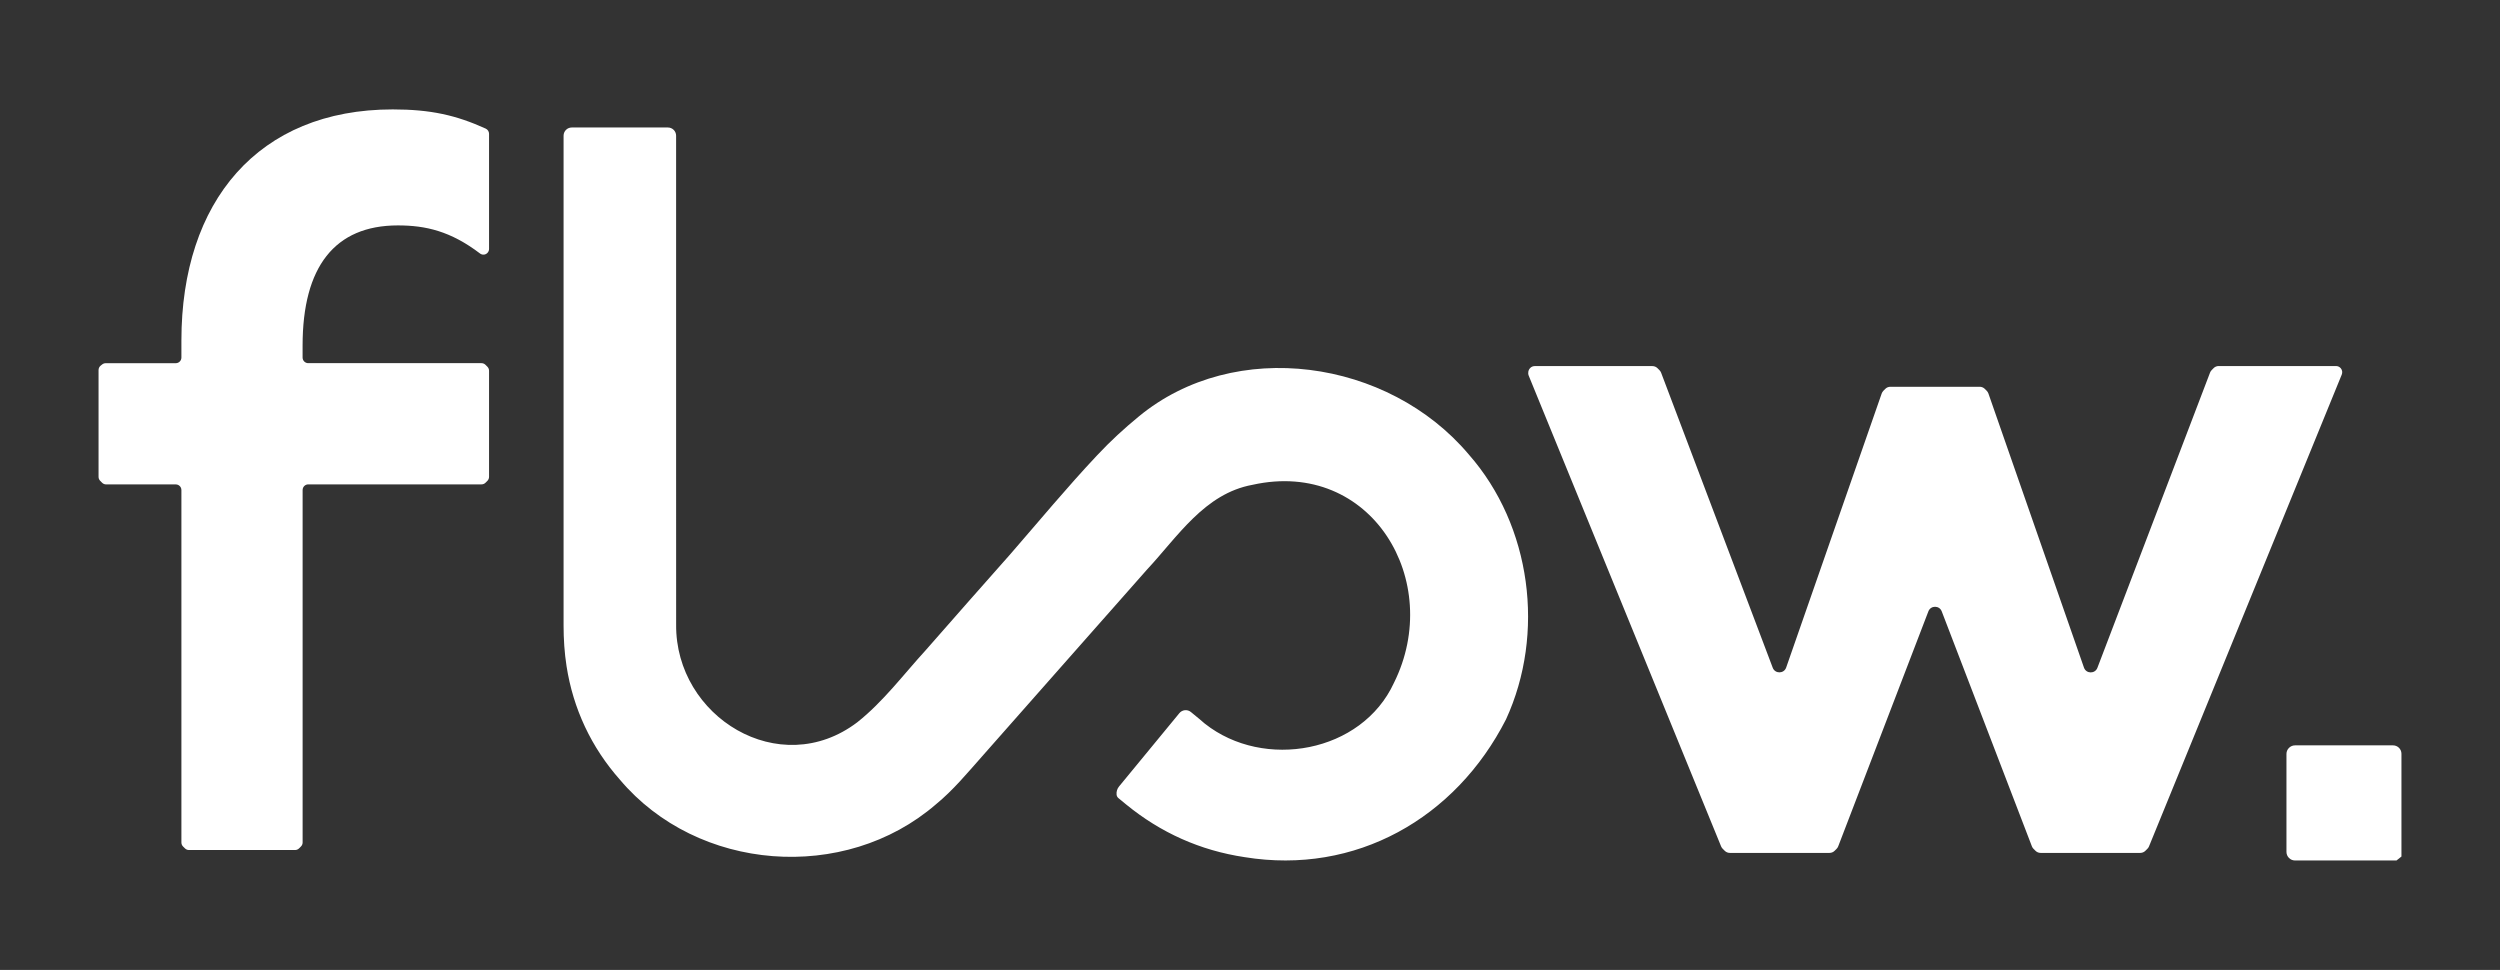 <svg version="1.1" id="Layer_1" xmlns="http://www.w3.org/2000/svg" xmlns:xlink="http://www.w3.org/1999/xlink" x="0px" y="0px" viewBox="0 0 792 307.27" style="enable-background:new 0 0 792 307.27;" xml:space="preserve">
<rect x="0" y="0" width="792" height="307.27" fill="#333333" stroke="none"/>
<style type="text/css">
	.st0{fill:#FFFFFF;}
</style>
<g>
	<g>
		<g>
			<path class="st0" d="M55.68,115.06c0.99,0,1.79-0.8,1.79-1.79v-5.43c0-43.97,24.28-73.18,66.94-73.18
				c12.02,0,20.08,1.83,29.46,6.08c0.64,0.29,1.06,0.94,1.06,1.64v36.49c0,0.48-0.19,0.93-0.53,1.27l-0.02,0.02
				c-0.63,0.63-1.61,0.68-2.32,0.14c-9.31-7.08-17.21-8.89-26.01-8.89c-20.02,0-30.19,13.13-30.19,38.06v3.79
				c0,0.99,0.8,1.79,1.79,1.79h54.89c0.48,0,0.93,0.19,1.27,0.53l0.59,0.59c0.34,0.34,0.53,0.79,0.53,1.27v33.63
				c0,0.48-0.19,0.93-0.53,1.27l-0.59,0.59c-0.34,0.34-0.79,0.52-1.27,0.52H97.66c-0.99,0-1.79,0.8-1.79,1.79v111.66
				c0,0.48-0.19,0.93-0.53,1.27l-0.59,0.59c-0.34,0.34-0.79,0.53-1.27,0.53H59.86c-0.48,0-0.93-0.19-1.27-0.53L58,268.18
				c-0.34-0.34-0.53-0.79-0.53-1.27V155.25c0-0.99-0.8-1.79-1.79-1.79H33.61c-0.48,0-0.93-0.19-1.27-0.53l-0.59-0.59
				c-0.34-0.34-0.53-0.79-0.53-1.27v-33.84c0-0.54,0.25-1.06,0.67-1.4l0.48-0.38c0.32-0.25,0.71-0.39,1.12-0.39H55.68z"></path>
			<path class="st0" d="M525.09,116.64l0.63,0.63c0.23,0.23,0.4,0.5,0.52,0.8l35.36,93.47c0.75,1.98,3.56,1.94,4.26-0.06
				l30.26-86.82c0.11-0.32,0.3-0.61,0.54-0.86l0.61-0.61c0.42-0.43,1-0.66,1.6-0.66h28.31c0.6,0,1.18,0.24,1.6,0.66l0.61,0.61
				c0.24,0.24,0.42,0.53,0.54,0.86l30.27,86.84c0.7,1.99,3.5,2.04,4.26,0.06l35.68-93.51c0.11-0.3,0.29-0.57,0.51-0.79l0.63-0.64
				c0.42-0.43,1-0.66,1.6-0.66h37.17c0.6,0,1.16,0.27,1.54,0.74l0,0c0.45,0.56,0.55,1.31,0.28,1.97L680.8,268.15
				c-0.11,0.28-0.28,0.53-0.5,0.74l-0.65,0.65c-0.42,0.42-1,0.66-1.6,0.66h-31.6c-0.6,0-1.18-0.24-1.6-0.66l-0.64-0.64
				c-0.22-0.22-0.4-0.49-0.51-0.79l-28.56-74.43c-0.74-1.94-3.49-1.94-4.23,0l-28.56,74.43c-0.11,0.3-0.29,0.57-0.51,0.79
				l-0.64,0.64c-0.42,0.42-1,0.66-1.6,0.66h-31.6c-0.6,0-1.18-0.24-1.6-0.66l-0.65-0.65c-0.21-0.21-0.38-0.47-0.5-0.74
				l-60.95-149.13c-0.34-0.84-0.15-1.81,0.49-2.46v0c0.37-0.37,0.87-0.58,1.39-0.58h37.3C524.09,115.98,524.67,116.22,525.09,116.64
				z"></path>
		</g>
		<path class="st0" d="M380.15,227.93l-2.87-2.36c-0.53-0.44-1.22-0.65-1.9-0.58l0,0c-0.69,0.07-1.32,0.4-1.76,0.94l-19.1,23.21
			c-0.6,0.72-0.88,1.65-0.79,2.59v0c0.04,0.44,0.26,0.84,0.56,1.09l2.44,2.01l0,0c10.96,8.97,23.46,14.59,37.54,16.71
			c35.17,5.73,66.85-12.28,82.83-43.64c12.5-27.18,8.05-61.37-11.79-83.92c-25.5-30.27-74.1-37.19-104.58-12.01
			c-4.67,3.85-8.77,7.59-13.22,12.33c-9.49,10.09-18.33,20.78-27.42,31.24c-8.96,10.1-17.88,20.23-26.78,30.39
			c-7.07,7.73-13.51,16.39-21.73,22.89c-24.61,18.68-57.66-1.75-57.38-30.96l-0.01-51.58V42.99c0-0.69-0.27-1.35-0.76-1.84v0
			c-0.49-0.49-1.15-0.76-1.84-0.76h-30.45c-0.69,0-1.35,0.27-1.84,0.76v0c-0.49,0.49-0.76,1.15-0.76,1.84v103.28l0,51.87
			c0,4.32,0.28,8.64,0.94,12.9c2.1,13.51,7.84,25.72,16.9,35.96c24.63,29.21,71.19,32.79,100.11,7.82
			c5.48-4.49,9.94-9.91,14.6-15.16c9.08-10.26,18.12-20.56,27.2-30.82c8.36-9.43,16.69-18.88,25.02-28.33
			c9.79-10.49,18.29-24.14,33.48-26.92c37.71-8.37,60.77,30.64,44.82,62.72c-10.2,22.19-41.2,27.74-59.89,12.96
			c-0.04-0.03-0.08-0.06-0.12-0.09L380.15,227.93z"></path>
	</g>
	<path class="st0" d="M760,236.91c0.5,0.5,0.78,1.18,0.78,1.88v32.56l-1.52,1.21l-0.04,0.04h-32.17c-0.71,0-1.38-0.28-1.88-0.78
		l-0.04-0.04c-0.5-0.5-0.78-1.18-0.78-1.88v-31.07c0-0.71,0.28-1.38,0.78-1.88l0.04-0.04c0.5-0.5,1.18-0.78,1.88-0.78h31.07
		C758.82,236.13,759.5,236.41,760,236.91L760,236.91z"></path>
</g>
</svg>

